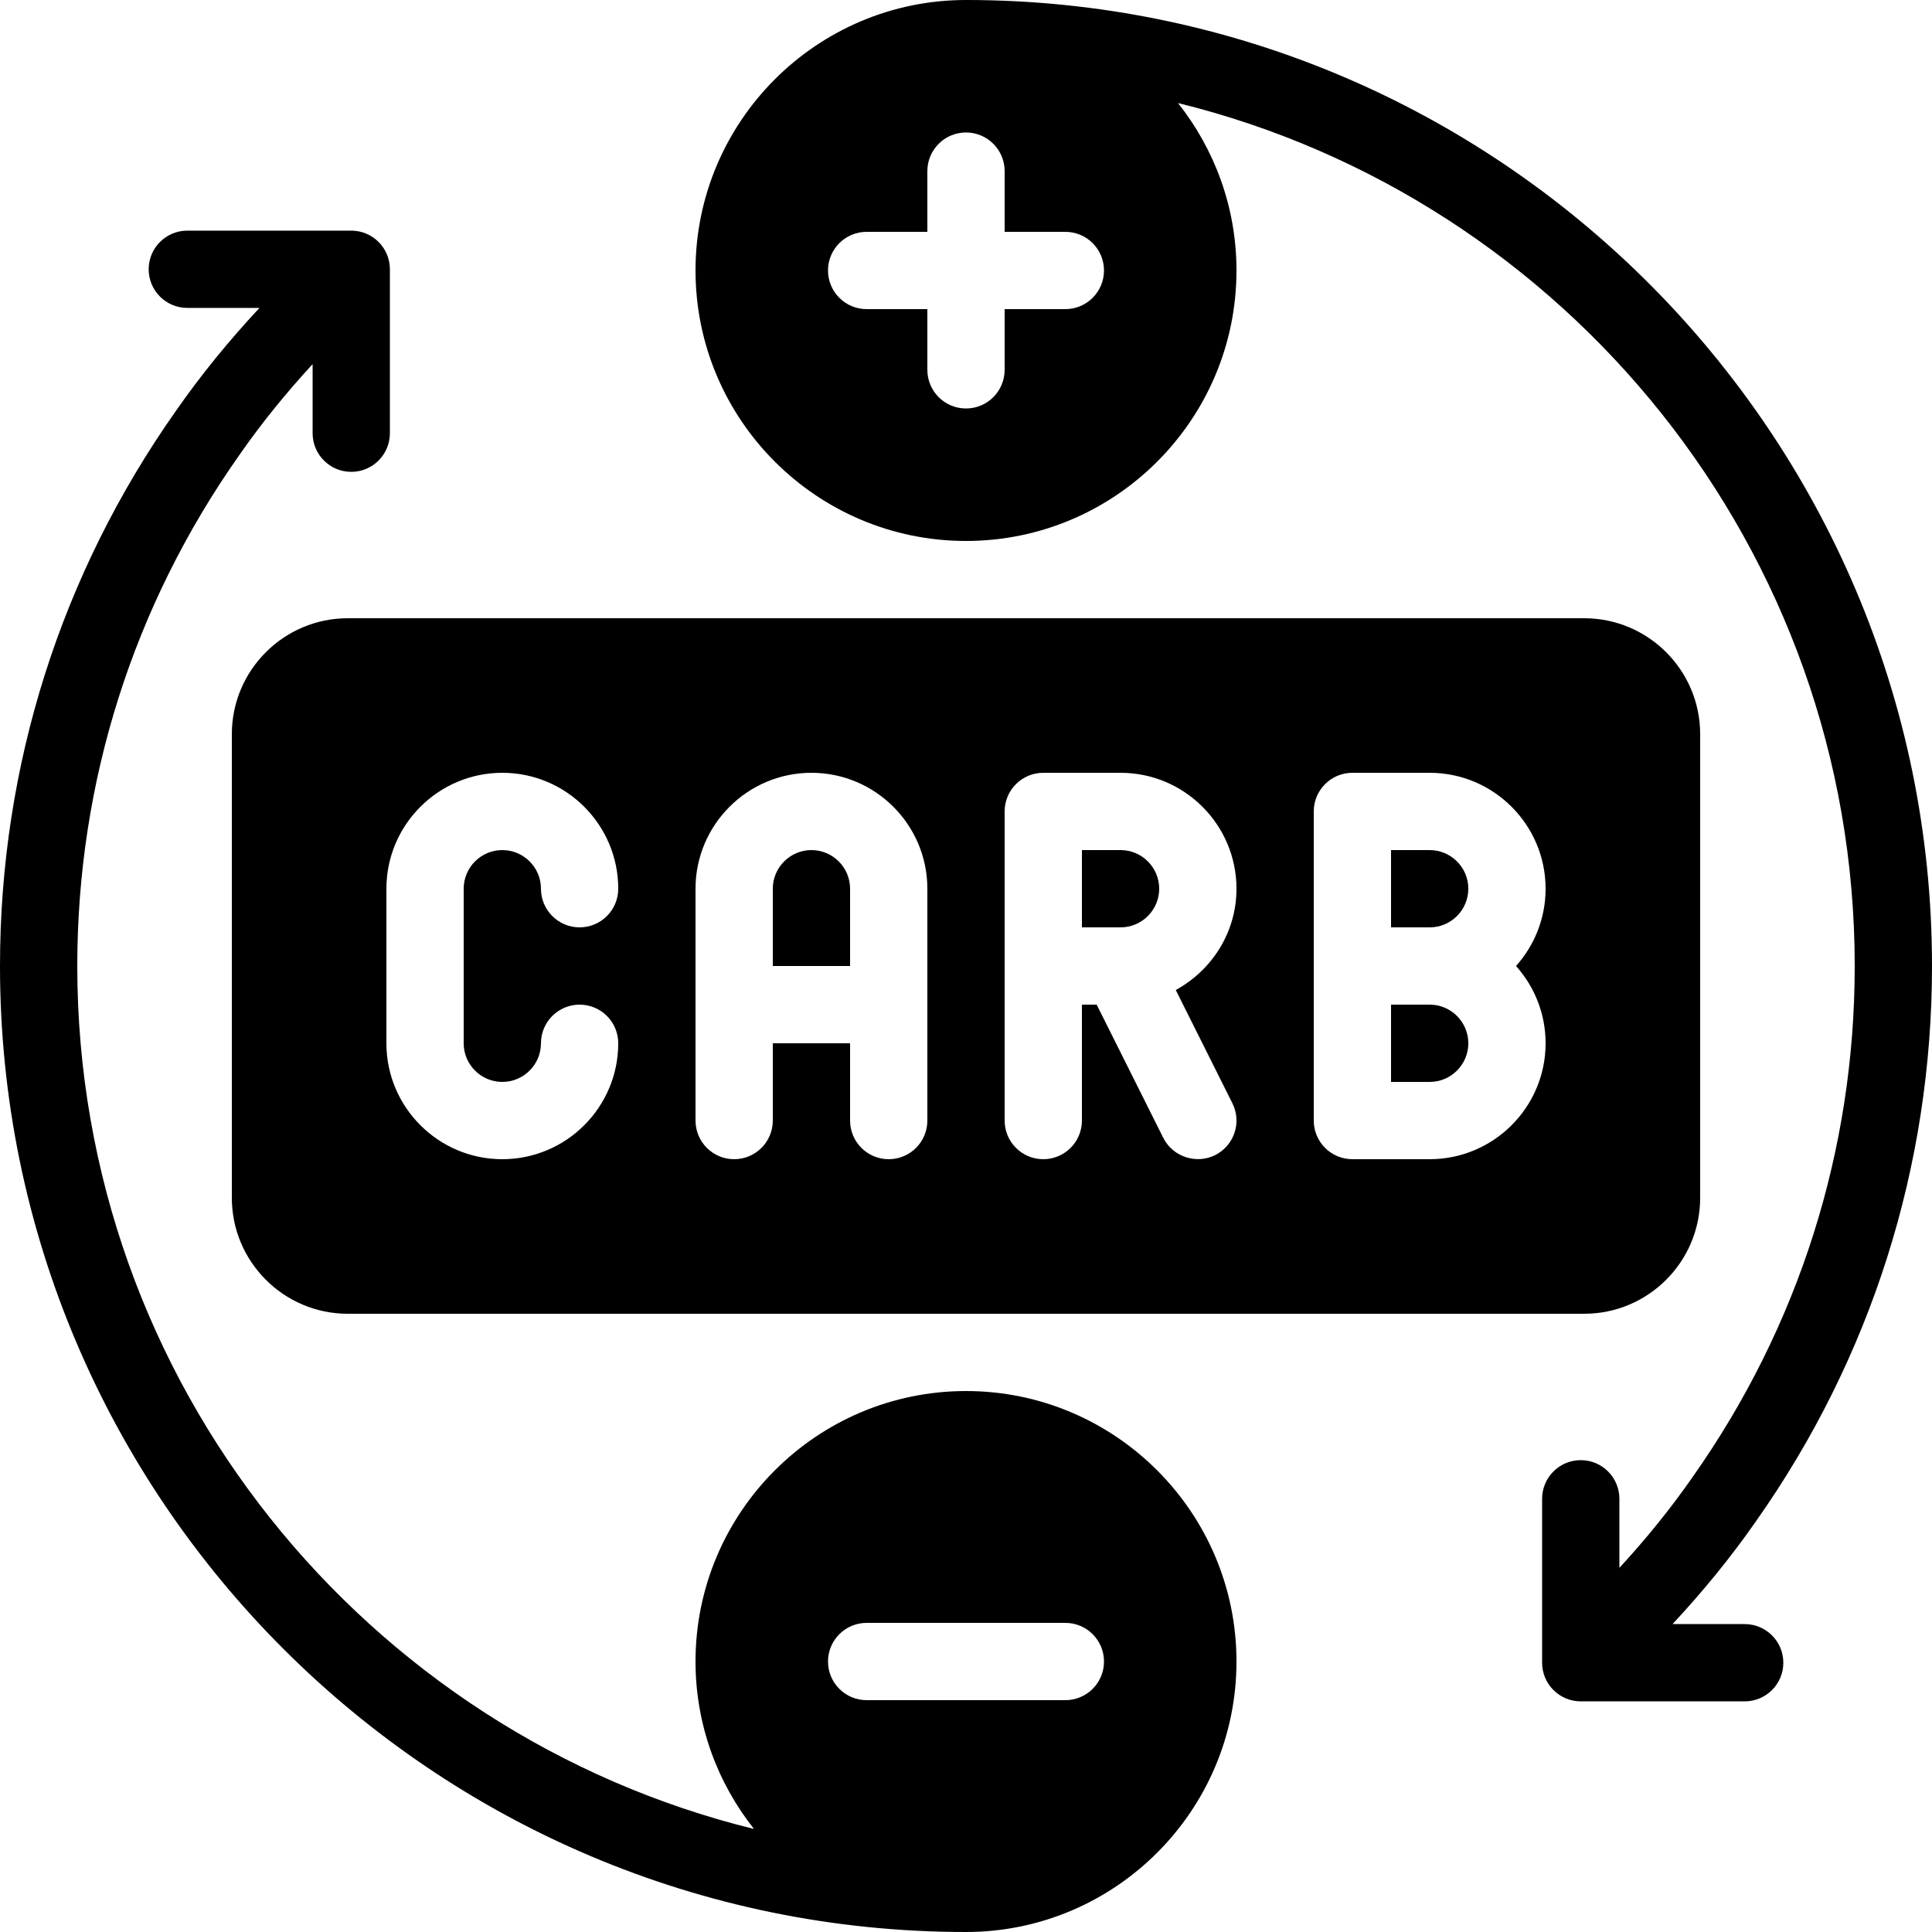<?xml version="1.0" encoding="UTF-8"?>
<!DOCTYPE svg PUBLIC '-//W3C//DTD SVG 1.0//EN'
          'http://www.w3.org/TR/2001/REC-SVG-20010904/DTD/svg10.dtd'>
<svg height="1650.0" preserveAspectRatio="xMidYMid meet" version="1.0" viewBox="425.0 425.0 1650.0 1650.0" width="1650.0" xmlns="http://www.w3.org/2000/svg" xmlns:xlink="http://www.w3.org/1999/xlink" zoomAndPan="magnify"
><g id="change1_1"
  ><path d="M1915.027,1812.031h-61.619c25.773-27.671,49.81-56.938,71.352-87.946 C2023.051,1584.705,2075,1420.752,2075,1250c0-454.91-370.09-825-825-825c-127.375,0-231,103.625-231,231 s103.625,231,231,231s231-103.625,231-231c0-54.006-18.768-103.629-49.935-143.007 C1762.417,594.423,2009,893.888,2009,1250c0,157.072-47.776,307.86-138.316,436.251 c-19.03,27.389-40.108,53.264-62.665,77.761v-58.989c0-18.224-14.776-33-33-33s-33,14.776-33,33v140.008 c0,18.224,14.776,33,33,33h140.008c18.224,0,33-14.776,33-33S1933.251,1812.031,1915.027,1812.031z M1334.853,689H1283v51.853c0,18.224-14.776,33-33,33s-33-14.776-33-33V689h-51.853c-18.224,0-33-14.776-33-33 s14.776-33,33-33H1217v-51.853c0-18.224,14.776-33,33-33s33,14.776,33,33V623h51.853c18.224,0,33,14.776,33,33 S1353.077,689,1334.853,689z"
    /><path d="M1250,1613c-127.375,0-231,103.625-231,231c0,54.006,18.768,103.629,49.935,143.007 C737.584,1905.577,491,1606.112,491,1250c0-157.072,47.776-307.86,138.316-436.251 c19.03-27.389,40.108-53.264,62.665-77.761v58.989c0,18.224,14.776,33,33,33s33-14.776,33-33v-140.008 c0-18.224-14.776-33-33-33h-140.008c-18.224,0-33,14.776-33,33s14.776,33,33,33h61.619 c-25.773,27.671-49.81,56.938-71.352,87.946C476.949,915.295,425,1079.248,425,1250 c0,454.91,370.09,825,825,825c127.375,0,231-103.625,231-231S1377.375,1613,1250,1613z M1334.853,1877h-169.705 c-18.224,0-33-14.776-33-33s14.776-33,33-33h169.705c18.224,0,33,14.776,33,33S1353.077,1877,1334.853,1877z"
    /><path d="M1415,1184c0-18.192-14.808-33-33-33h-33v66h33C1400.192,1217,1415,1202.192,1415,1184z"
    /><path d="M1679,1316c0-18.192-14.808-33-33-33h-33v66h33C1664.192,1349,1679,1334.192,1679,1316z"
    /><path d="M1151,1184c0-18.192-14.808-33-33-33s-33,14.808-33,33v66h66V1184z"
    /><path d="M1679,1184c0-18.192-14.808-33-33-33h-33v66h33C1664.192,1217,1679,1202.192,1679,1184z"
    /><path d="M623,1052v396c0,54.592,44.408,99,99,99h1056c54.592,0,99-44.408,99-99v-396c0-54.592-44.408-99-99-99H722 C667.408,953,623,997.408,623,1052z M1547,1118c0-18.224,14.776-33,33-33h66c54.592,0,99,44.408,99,99 c0,25.33-9.571,48.469-25.266,66c15.694,17.531,25.266,40.67,25.266,66c0,54.592-44.408,99-99,99h-66 c-18.224,0-33-14.776-33-33V1118z M1283,1118c0-18.224,14.776-33,33-33h66c54.592,0,99,44.408,99,99 c0,37.433-21.125,69.682-51.849,86.506l48.368,96.734c8.153,16.307,1.547,36.126-14.766,44.281 c-16.113,8.053-36.198,1.388-44.273-14.762L1361.601,1283H1349v99c0,18.224-14.776,33-33,33s-33-14.776-33-33 V1118z M1019,1184c0-54.592,44.408-99,99-99s99,44.408,99,99v198c0,18.224-14.776,33-33,33s-33-14.776-33-33v-66h-66v66 c0,18.224-14.776,33-33,33s-33-14.776-33-33V1184z M755,1184c0-54.592,44.408-99,99-99s99,44.408,99,99 c0,18.224-14.776,33-33,33s-33-14.776-33-33c0-18.192-14.808-33-33-33s-33,14.808-33,33v132 c0,18.192,14.808,33,33,33s33-14.808,33-33c0-18.224,14.776-33,33-33s33,14.776,33,33c0,54.592-44.408,99-99,99 s-99-44.408-99-99V1184z"
  /></g
></svg
>
